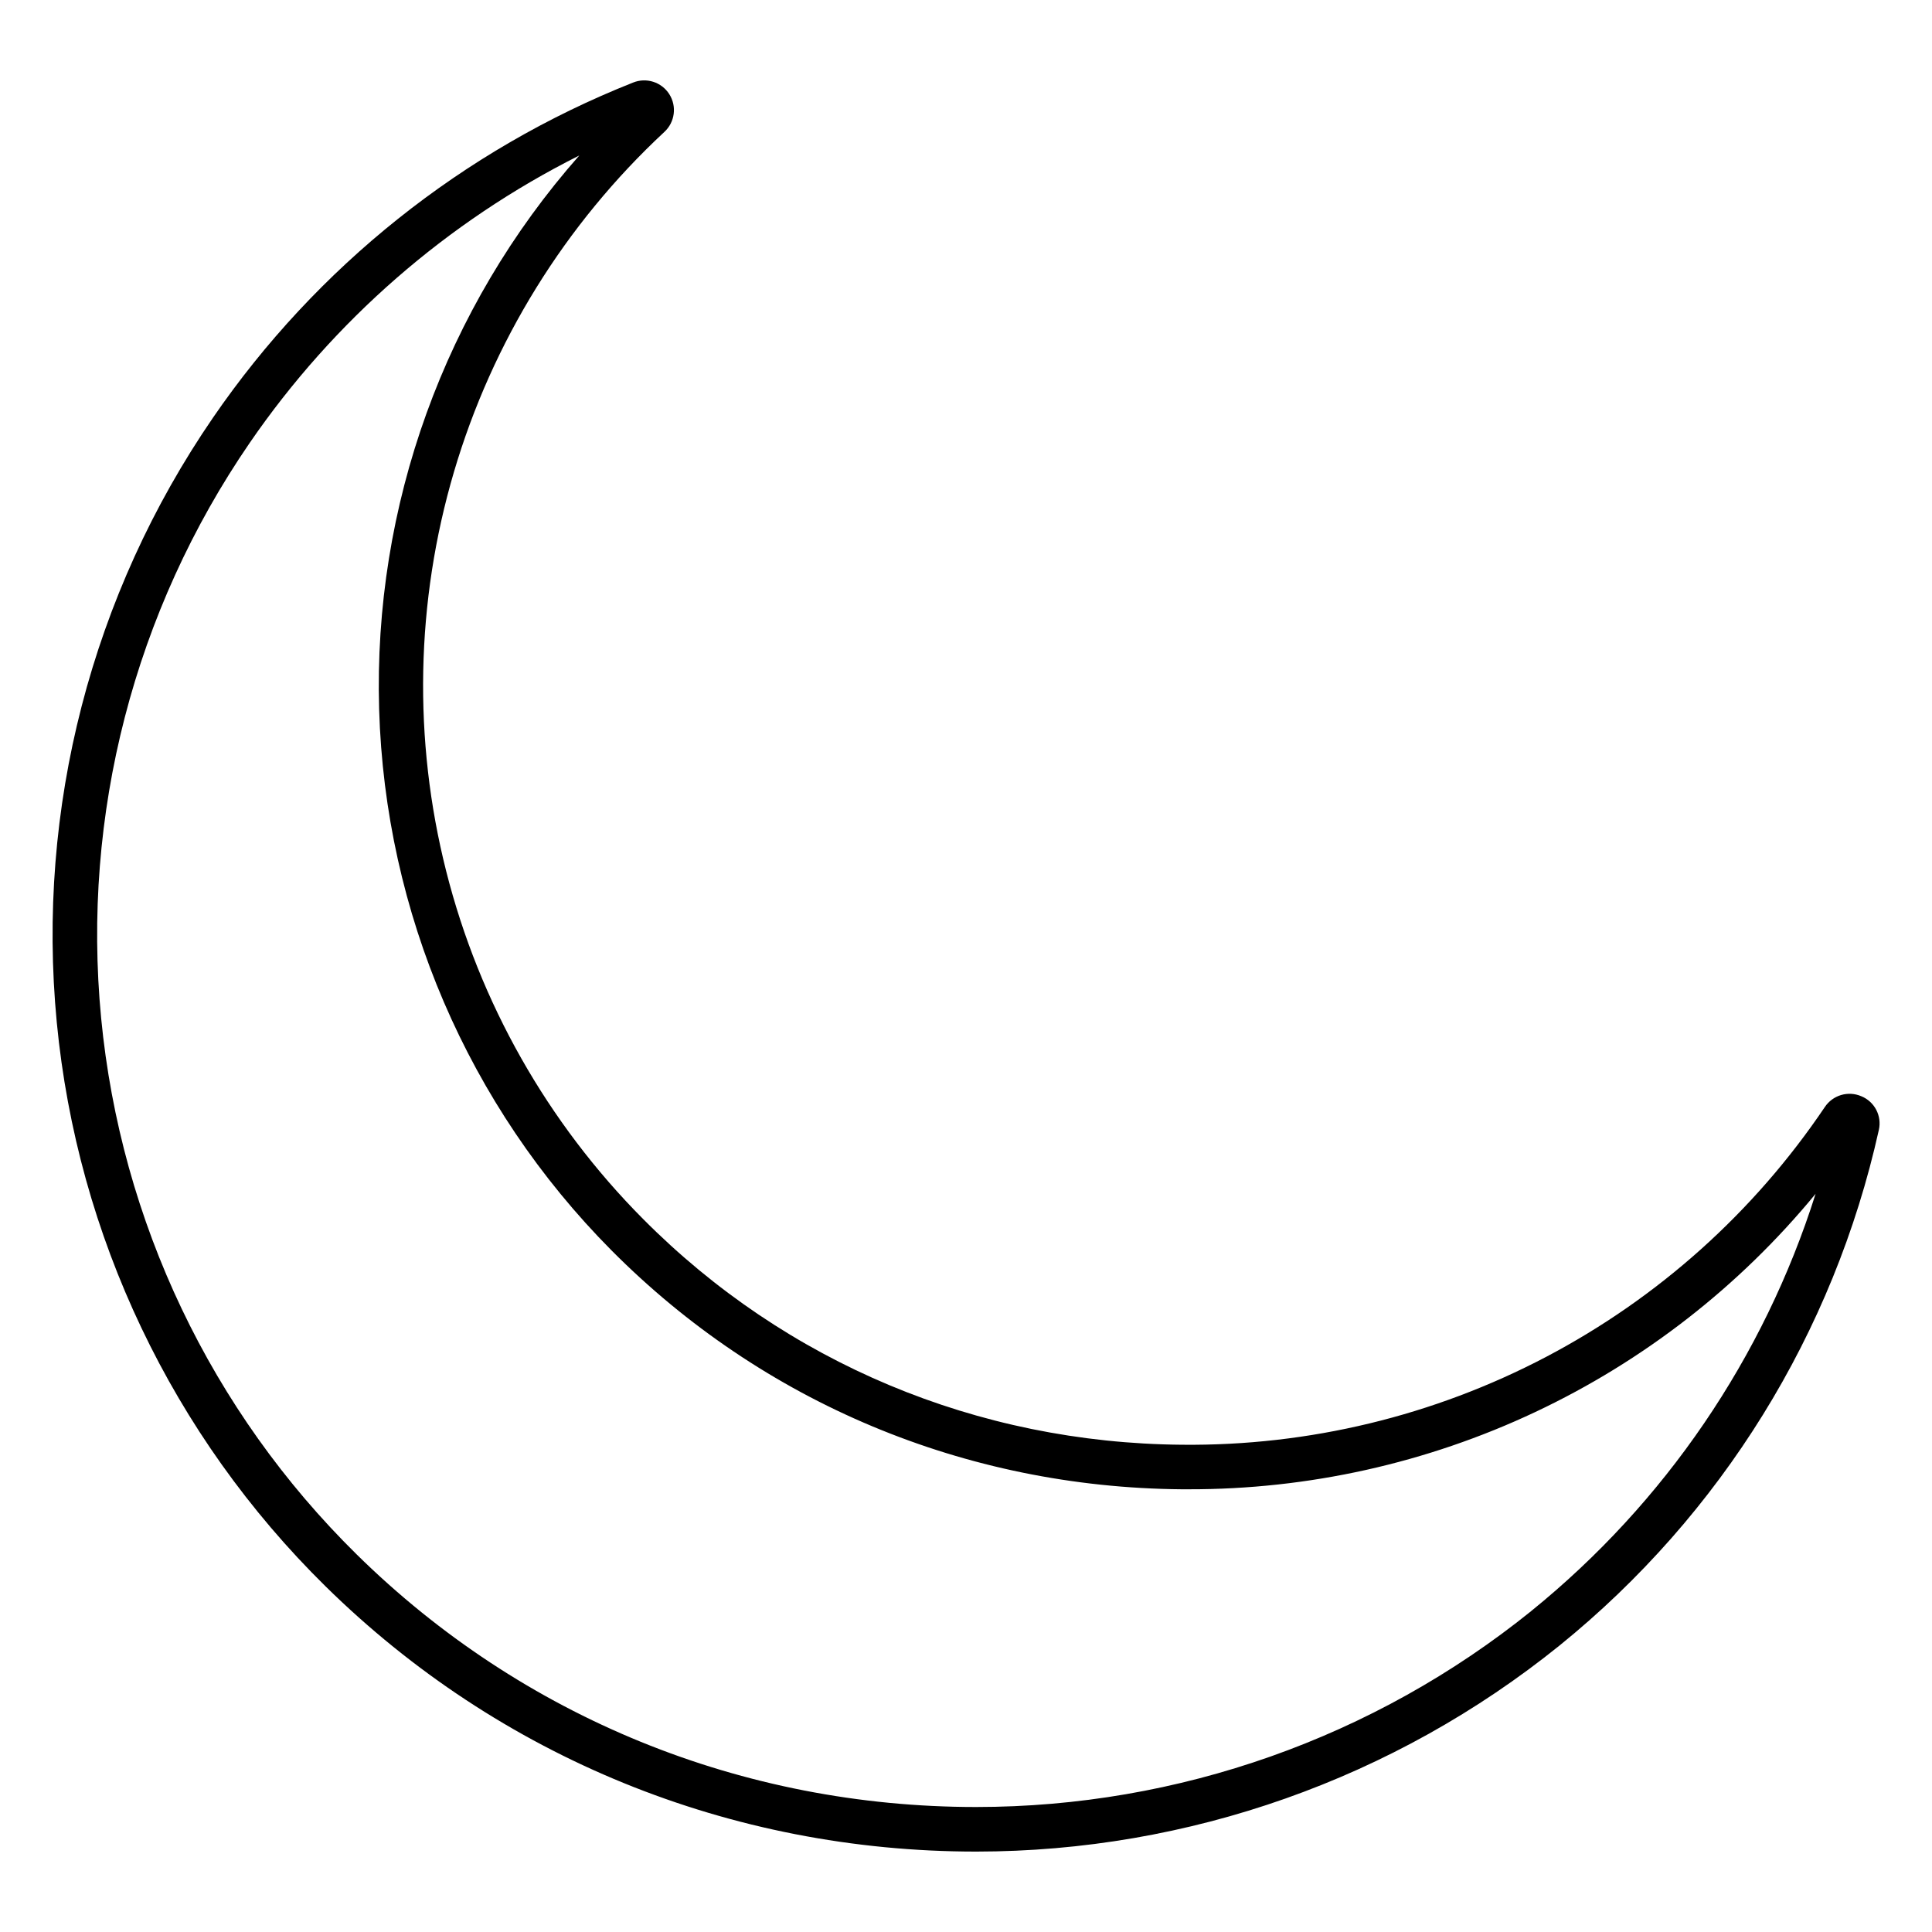 <?xml version="1.0" encoding="UTF-8"?>
<!-- The Best Svg Icon site in the world: iconSvg.co, Visit us! https://iconsvg.co -->
<svg fill="#000000" width="800px" height="800px" version="1.1" viewBox="144 144 512 512" xmlns="http://www.w3.org/2000/svg">
 <path d="m637.28 434.52c-3.492-1.516-7.57-0.312-9.684 2.856-18.77 27.852-44.16 50.609-73.895 66.23-29.734 15.617-62.879 23.613-96.465 23.266-54.238-0.453-104.96-21.707-142.83-59.848-25.332-25.484-43.348-57.312-52.16-92.148-8.812-34.836-8.098-71.398 2.07-105.86 10.172-34.465 29.418-65.562 55.727-90.035 2.812-2.578 3.375-6.801 1.328-10.023-2.043-3.219-6.102-4.512-9.633-3.066-45.078 17.875-83.812 48.773-111.26 88.75-32.211 46.902-46.879 103.65-41.434 160.29 5.449 56.641 30.66 109.55 71.223 149.46 46.07 45.332 107.3 70.297 172.44 70.297h-0.004c56.254-0.016 110.81-19.289 154.59-54.613 42.844-34.668 72.676-82.832 84.621-136.64 0.84-3.707-1.121-7.473-4.633-8.918zm-87.43 136.38c-41.672 33.621-93.602 51.965-147.15 51.977-61.992 0-120.3-23.762-164.15-66.914l0.004 0.004c-38.582-37.961-62.566-88.293-67.75-142.17-5.184-53.875 8.766-107.86 39.398-152.47 22.215-32.34 52.254-58.531 87.32-76.125-35.664 40.414-54.629 92.879-53.047 146.75 1.582 53.875 23.586 105.14 61.559 143.39 40.07 40.344 93.727 62.848 151.1 63.332h1.812c31.773 0.062 63.164-6.926 91.906-20.465 28.742-13.543 54.121-33.293 74.301-57.836-13.73 43.426-39.918 81.855-75.305 110.52z"/>
</svg>